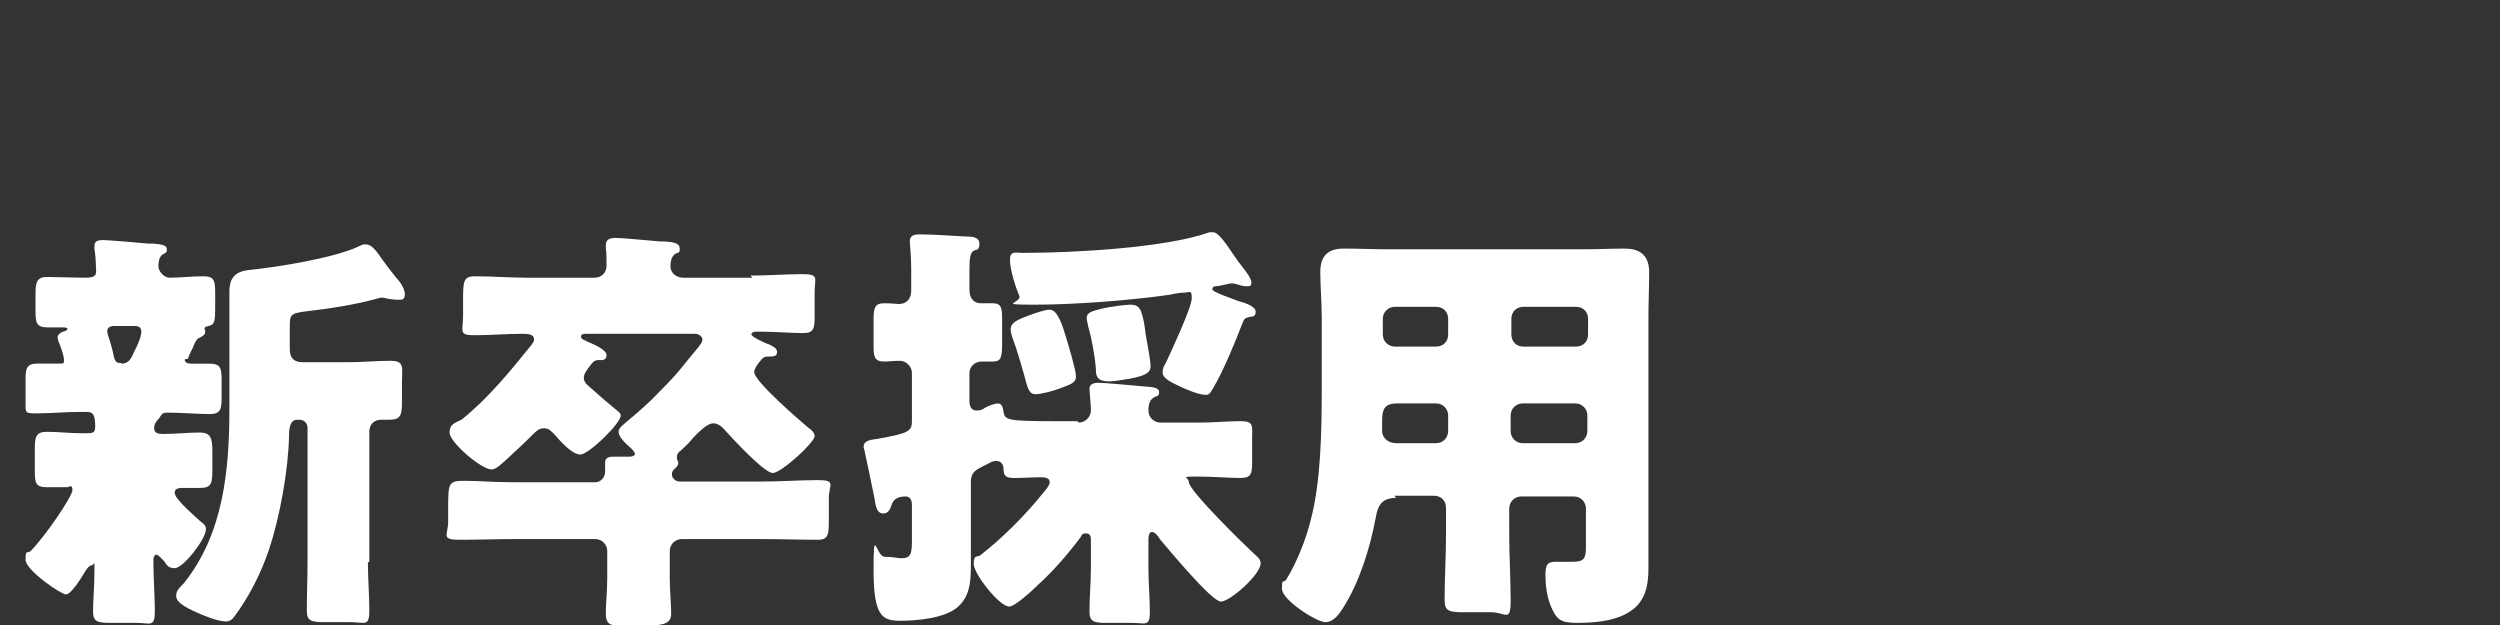 <?xml version="1.0" encoding="UTF-8"?>
<svg xmlns="http://www.w3.org/2000/svg" version="1.1" viewBox="0 0 352 88">
  <rect x="0" y="0" width="352" height="88" fill="#333333" stroke="none"/>
  <defs>
    <style>
      .cls-1 {
        isolation: isolate;
      }

      .cls-2 {
        fill: #fff;
      }
    </style>
  </defs>
  <!-- Generator: Adobe Illustrator 28.7.1, SVG Export Plug-In . SVG Version: 1.2.0 Build 142)  -->
  <g>
    <g id="_レイヤー_1" data-name="レイヤー_1">
      <g class="cls-1">
        <path class="cls-2" d="M26,50.6c0,.5.5.6.9.6.8,0,1.6,0,2.5,0,1.7,0,1.8.6,1.8,2.4v2.3c0,1.7-.1,2.4-1.7,2.4s-3.9-.2-5.8-.2h-.2c-.6,0-.7.2-.9.5-.1.1-.1.2-.2.3-.4.4-.7.8-.7,1.4,0,.8.8.8,1.4.8,1.7,0,3.4-.2,5-.2s1.8.8,1.8,2.7v2.5c0,1.9-.1,2.6-1.7,2.6s-1.7,0-2.5,0-1.1.2-1.1.7c0,.8,2.3,2.8,3.5,3.9.2.2.4.3.5.4.2.2.4.4.4.8,0,1.4-3.2,5.5-4.4,5.5s-1.2-.8-1.6-1.1c-.2-.2-.7-.8-1-.8s-.4.5-.4.7v.5c0,2.3.2,4.5.2,6.8s-.7,1.6-2.6,1.6h-3.5c-1.9,0-2.6-.1-2.6-1.6s.2-3.8.2-5.7,0-.8-.4-.8-.8.7-1,1c-.4.7-1.9,3.1-2.6,3.1s-5.7-3.4-5.7-4.9.2-.8.7-1.2c2-2,5.9-7.7,5.9-8.6s-.5-.4-.7-.4c-1,0-2,0-2.9,0-1.6,0-1.7-.6-1.7-2.4v-2.9c0-1.7.1-2.5,1.7-2.5s3.2.2,4.8.2h.7c.8,0,1.3,0,1.3-.8,0-1.4-.1-2.2-1.1-2.2h-1.2c-1.9,0-3.9.2-5.8.2s-1.7,0-1.7-1.9v-2.9c0-1.4.1-2.2,1.6-2.2s1.9,0,2.9,0,.9,0,.9-.6-.6-2.2-.8-2.6c0-.2-.1-.4-.1-.5,0-.5.7-.8,1.1-.9.1,0,.3-.2.3-.3,0-.2-.5-.2-.5-.2-.7,0-1.5,0-2.2,0-1.7,0-1.8-.6-1.8-2.4v-2.2c0-1.6.1-2.5,1.6-2.5s3.7.1,5.5.1,1.4-.8,1.4-1.6-.1-1.9-.2-2.4c0-.1,0-.4,0-.5,0-.7.6-.8,1.2-.8s5.5.4,6.4.5c.2,0,.5,0,.7,0,1.1.1,1.9.2,1.9.8s-.3.5-.7.8c-.4.4-.5,1-.5,1.6s.7,1.6,1.6,1.6c1.6,0,3.1-.2,4.7-.2s1.7.6,1.7,2.5v1.6c0,2.7-.1,2.7-1.3,3-.1,0-.2.2-.2.3s.1.2.1.4c0,.5-.5.7-.9.9-.4.2-.5.6-.7,1-.2.6-.8,1.5-.8,1.9ZM17.1,51.2c1.1,0,1.4-.8,1.8-1.7.4-.7,1-2.1,1-2.8s-.5-.8-1-.8h-2.9c-.4,0-.9.2-.9.7s.3,1.1.4,1.5c.2.7.4,1.4.5,2,.1.5.3,1,.8,1h.2ZM51.8,79.2c0,2.3.2,4.5.2,6.8s-.7,1.6-2.6,1.6h-3.5c-2,0-2.7-.1-2.7-1.6,0-2.3.1-4.5.1-6.8v-19c0-.6-.5-1.1-1.1-1.1h-.4c-1.1,0-1.1,1.7-1.1,2.2-.1,4.9-1.3,11.5-2.8,16-1.1,3.3-2.8,6.7-4.9,9.5-.3.4-.6.7-1.2.7-1.1,0-3.1-.8-4.4-1.4-1.3-.6-2.6-1.3-2.6-2.2s.7-1.3,1.1-1.8c5.6-7,6.4-16,6.4-24.7v-16.3c0-2,.8-2.9,2.9-3.1,3.9-.4,12.1-1.7,15.5-3.4.2-.1.4-.2.7-.2.8,0,1.3.5,2.4,2.1.5.7,1.1,1.5,1.9,2.5.5.5,1.3,1.6,1.3,2.4s-.4.8-.8.8-.8,0-1.3-.1c-.3,0-.8-.2-1.1-.2s-.9.2-1.3.3c-2.6.7-6.4,1.3-9.1,1.6-2.6.3-2.6.5-2.6,2.3v3.1c0,1.2.6,1.8,1.8,1.8h6.4c2,0,4-.2,6-.2s1.6,1,1.6,2.9v2.5c0,2.3-.1,2.9-1.9,2.9s-.7,0-1,0c-1.1,0-1.7.7-1.7,1.7v18.3Z"/>
        <path class="cls-2" d="M105.7,38.8c2.5,0,4.9-.2,7.3-.2s1.7.6,1.7,2.5v3.4c0,1.7-.1,2.4-1.6,2.4s-4-.2-6-.2h-.7c-.2,0-.6.1-.6.4s1.5,1,2.2,1.3q.1,0,.3.1c.4.2,1.1.5,1.1,1s-.1.7-1.1.7h-.1c-.7,0-.8.2-1.3.8-.3.4-.7.9-.7,1.4,0,1.3,6.4,6.8,7.7,7.9.4.2.8.7.8,1.1,0,.9-4.7,5.2-5.9,5.2s-5.8-5-6.7-6c-.4-.5-1-1-1.7-1s-1.9,1-3.2,2.5c-.4.5-.8.8-1.3,1.3-.3.2-.6.5-.6,1s.2.4.2.8-.4.7-.6.9c-.2.2-.3.4-.3.7,0,.5.5,1,1.1,1h11.6c2.6,0,5.3-.2,7.9-.2s1.5.7,1.5,2.5v3.4c0,1.7-.1,2.5-1.5,2.5-2.6,0-5.3-.1-7.9-.1h-11.3c-.9,0-1.7.7-1.7,1.7v3.7c0,1.9.2,3.7.2,5.1s-1,1.7-4,1.7h-3.2c-1.3,0-2-.2-2-1.7s.2-3.1.2-5.1v-3.7c0-1-.8-1.7-1.7-1.7h-11.2c-2.6,0-5.2.1-7.9.1s-1.6-.7-1.6-2.5v-1.7c0-3.8,0-4.1,2.3-4.1s3.6.2,7.1.2h11.3c.8,0,1.4-.7,1.4-1.5s0-.6,0-.8c0-.4,0-.4,0-.5,0-.7.6-.8,1.2-.8s1.9,0,2.3,0,.7-.2.7-.4-.4-.7-.9-1.1c-.7-.6-1.4-1.4-1.4-2s.7-1,1.1-1.4c1.6-1.3,3.3-2.8,4.8-4.4,2.8-2.8,3.2-3.6,5.4-6.2.2-.3.5-.6.5-1s-.5-.8-1-.8h-15.4c-.2,0-.7,0-.7.4s.6.5.9.7c.7.3,2.7,1.1,2.7,1.9s-.7.7-1.1.7c-.6,0-.8.2-1.6,1.3-.3.5-.5.7-.5,1.2,0,.7.6,1.1,1.3,1.7,1.2,1.1,2.3,2,3.5,3,.2.2.4.3.4.6,0,1.1-4.5,5.5-5.7,5.5s-3-2.1-3.6-2.8c-.5-.5-.8-.9-1.5-.9s-1.1.4-1.5.8c-1.3,1.3-2.6,2.5-3.9,3.7-.5.4-1.3,1.3-2,1.3-1.4,0-5.9-3.8-5.9-5.2s1.1-1.4,1.8-1.9c3.8-3.1,6.7-6.7,9.7-10.4.2-.3.4-.5.4-.8,0-.7-.7-.8-1.6-.8-2.3,0-4.5.2-6.8.2s-1.6-.6-1.6-2.7v-2c0-2.9,0-3.6,1.7-3.6,2.5,0,4.9.2,7.3.2h9.5c1,0,1.7-.7,1.7-1.7s0-1.9-.1-2.4c0-.2,0-.4,0-.5,0-.8.6-1,1.3-1,1.2,0,5,.4,6.4.5.4,0,.5,0,.7,0,1.1.1,2,.2,2,1s-.2.4-.7.8c-.5.4-.6,1.1-.6,1.7,0,1,.9,1.6,1.8,1.6h9.7Z"/>
        <path class="cls-2" d="M151.9,59.5c.9,0,1.7-.8,1.7-1.7s-.2-2.5-.2-3.1.6-.8,1.2-.8c1.2,0,5,.4,6.4.5,1.1.1,2.2.1,2.2.8s-.4.5-.8.8c-.6.4-.7,1.1-.7,1.8,0,1,.8,1.7,1.7,1.7h5.5c2,0,3.9-.2,5.8-.2s1.6.7,1.6,2.5v3.2c0,1.7-.1,2.3-1.7,2.3s-3.6-.2-6.1-.2-1.1.1-1.1.8c0,1.2,7.9,8.9,9.2,10.1.5.4.9.8.9,1.3,0,1.6-4.3,5.4-5.6,5.4s-7.4-7.4-8.6-8.8c-.2-.4-.7-1-1.1-1s-.5.6-.5,1v4.1c0,2.1.2,4.1.2,6.2s-.7,1.5-2.5,1.5h-3.7c-1.7,0-2.3-.2-2.3-1.6,0-2,.2-4.1.2-6.2v-3.8c0-.4,0-1-.7-1s-.6.4-.8.6c-1.8,2.4-3.8,4.7-6,6.7-.7.7-3.2,3-4,3-1.4,0-5-4.6-5-6s.5-.9.9-1.2c3.1-2.4,6.3-5.6,8.8-8.7.3-.4,1-1.1,1-1.6,0-.7-.8-.7-1.3-.7-1.2,0-2.4.1-3.6.1s-1.6-.2-1.6-1.3c0-.5-.3-1.1-1-1.1s-1.1.4-1.6.6c-1.4.7-2,1-2,2.4v7.6c0,1.3,0,2.5,0,3.8,0,2.2,0,4.6-1.9,6.2-1.7,1.5-5.5,1.9-8,1.9s-3.8-.5-3.8-7.1.3-1.9,1.6-1.9,1.7.2,2.3.2c1.4,0,1.5-.7,1.5-2.6v-4.9c0-1-.5-1.2-.9-1.2-.6,0-1.5.1-1.9,1-.2.7-.5,1.4-1.2,1.4-1,0-1.1-1.1-1.3-2.3-.1-.6-1.2-5.7-1.3-6.2,0-.2-.2-.7-.2-.9,0-.9,1.1-1,1.9-1.1,4.5-.8,4.9-1.1,4.9-2.5v-6.8c0-.9-.8-1.7-1.7-1.7s-1.5.1-2.2.1c-1.4,0-1.5-.7-1.5-2.3v-3.6c0-1.7.2-2.3,1.5-2.3s1.6.1,2.1.1c1.1,0,1.7-.8,1.7-1.9v-3.1c0-1.7-.2-3.5-.2-3.8,0-.9.7-1,1.4-1,1.9,0,4.6.2,6.5.3.7,0,1.9,0,1.9,1s-.4.8-.8,1c-.5.3-.6,1.1-.6,2.7v2.8c0,1.4.8,1.9,1.6,1.9s1.1,0,1.7,0c1.2,0,1.3.7,1.3,2.2v3.2c0,2.2-.1,2.8-1.3,2.8s-1.1,0-1.6,0c-.9,0-1.7.7-1.7,1.6v4c0,.6.2,1.3,1,1.3s1-.3,1.4-.5c.4-.2,1.2-.5,1.6-.5.6,0,.7.6.8,1.2.2,1.1.4,1.3,7.1,1.3h3.3ZM143.7,35.6h.7c6.7,0,19.8-.7,25.9-2.9.2,0,.4,0,.5,0,.7,0,1.7,1.4,2.9,3.2.4.6.9,1.3,1.4,1.9.3.4,1.1,1.4,1.1,2s-.5.5-.8.5-.7-.1-1-.2c-.3-.1-.7-.2-1-.2s-1.7.4-2.2.4c-.2,0-.5.1-.5.4s.7.5,1.3.8c.6.2,2.5,1,3.1,1.1.5.2,1.7.6,1.7,1.3s-.5.7-.8.7c-.7.2-.8.2-1.1,1-1,2.6-2.6,6.5-4,8.9-.4.7-.6,1.1-1.1,1.1-1,0-2.9-.8-3.9-1.3-1.1-.5-2.2-1.1-2.2-1.8s.2-1,.4-1.3c.7-1.5,3.7-7.9,3.7-9.2s-.3-.8-1-.8-1.7.2-2.1.3c-5.6.8-13.4,1.4-19,1.4s-1.7-.2-2.2-1.3-1.3-3.7-1.3-5,.8-1,1.6-1ZM150.1,47.5c.3,1,1.4,4.6,1.4,5.5s-.7,1.1-2.3,1.7c-.8.3-2.5.8-3.4.8s-1.1-.8-1.6-2.7c-.4-1.3-.8-3-1.7-5.4-.1-.3-.2-.7-.2-1,0-1,1-1.4,2.6-2,.8-.3,2.2-.8,2.9-.8,1.1,0,1.8,2.2,2.3,3.9ZM160.8,44.3c.2.6.4,1.7.5,2.7.2,1.2.7,3.7.7,4.6s-.8,1.3-2.8,1.7c-.7.1-2.3.4-3,.4-1.7,0-1.9-.7-1.9-1.7-.1-1.7-.6-4.4-1.1-6.1,0-.2-.2-.8-.2-1.1,0-.8.7-1,2.4-1.4.9-.2,3-.5,3.7-.5s1.4.1,1.7,1.4Z"/>
        <path class="cls-2" d="M196.6,70.1c-2,0-2.6,1-2.9,2.8-.8,4.3-2.3,9.1-4.6,12.7-.5.8-1.3,2-2.5,2s-6.1-3.1-6.1-4.7.2-.7.6-1.3c1.4-2.2,2.8-5.7,3.4-8.2,1.5-5.5,1.6-12.8,1.6-18.7v-10c0-2.2-.2-4.3-.2-6.4s.9-3.3,3.3-3.3,4,.1,5.9.1h27.9c1.9,0,3.9-.1,5.8-.1s3.4.8,3.4,3.3-.1,4.3-.1,6.4v30.4c0,1.6,0,3.3,0,4.9,0,2.7-.5,5-3.1,6.4-2,1.1-4.7,1.3-7,1.3s-2.9-.5-3.7-2.5c-.5-1.3-.7-2.8-.7-4.2s.2-1.9,1.4-1.9.7,0,1,0c.5,0,.9,0,1.4,0,1.7,0,1.9-.5,1.9-2.2v-5.3c0-.9-.7-1.7-1.7-1.7h-7.4c-1,0-1.7.8-1.7,1.7v3.6c0,3.2.2,6.3.2,9.4s-.7,1.6-2.8,1.6h-3.7c-2.1,0-2.8-.1-2.8-1.7,0-3.1.2-6.2.2-9.4v-3.6c0-1-.7-1.7-1.7-1.7h-5.6ZM196.7,56.8c-1.9,0-2.1,1-2.1,2.6v1.3c0,.8.7,1.7,2,1.7h5.6c1,0,1.7-.8,1.7-1.7v-2.2c0-.9-.7-1.7-1.7-1.7h-5.5ZM202.2,48.8c1,0,1.7-.7,1.7-1.7v-2.2c0-1-.7-1.7-1.7-1.7h-5.8c-.9,0-1.7.7-1.7,1.7v2.2c0,1,.8,1.7,1.7,1.7h5.8ZM221.9,48.8c1,0,1.7-.7,1.7-1.7v-2.2c0-1-.7-1.7-1.7-1.7h-7.4c-1,0-1.7.7-1.7,1.7v2.2c0,1,.7,1.7,1.7,1.7h7.4ZM214.4,56.8c-1,0-1.7.8-1.7,1.7v2.2c0,.9.7,1.7,1.7,1.7h7.4c1,0,1.7-.8,1.7-1.7v-2.2c0-.9-.7-1.7-1.7-1.7h-7.4Z"/>
      </g>
    </g>
  </g>
</svg>